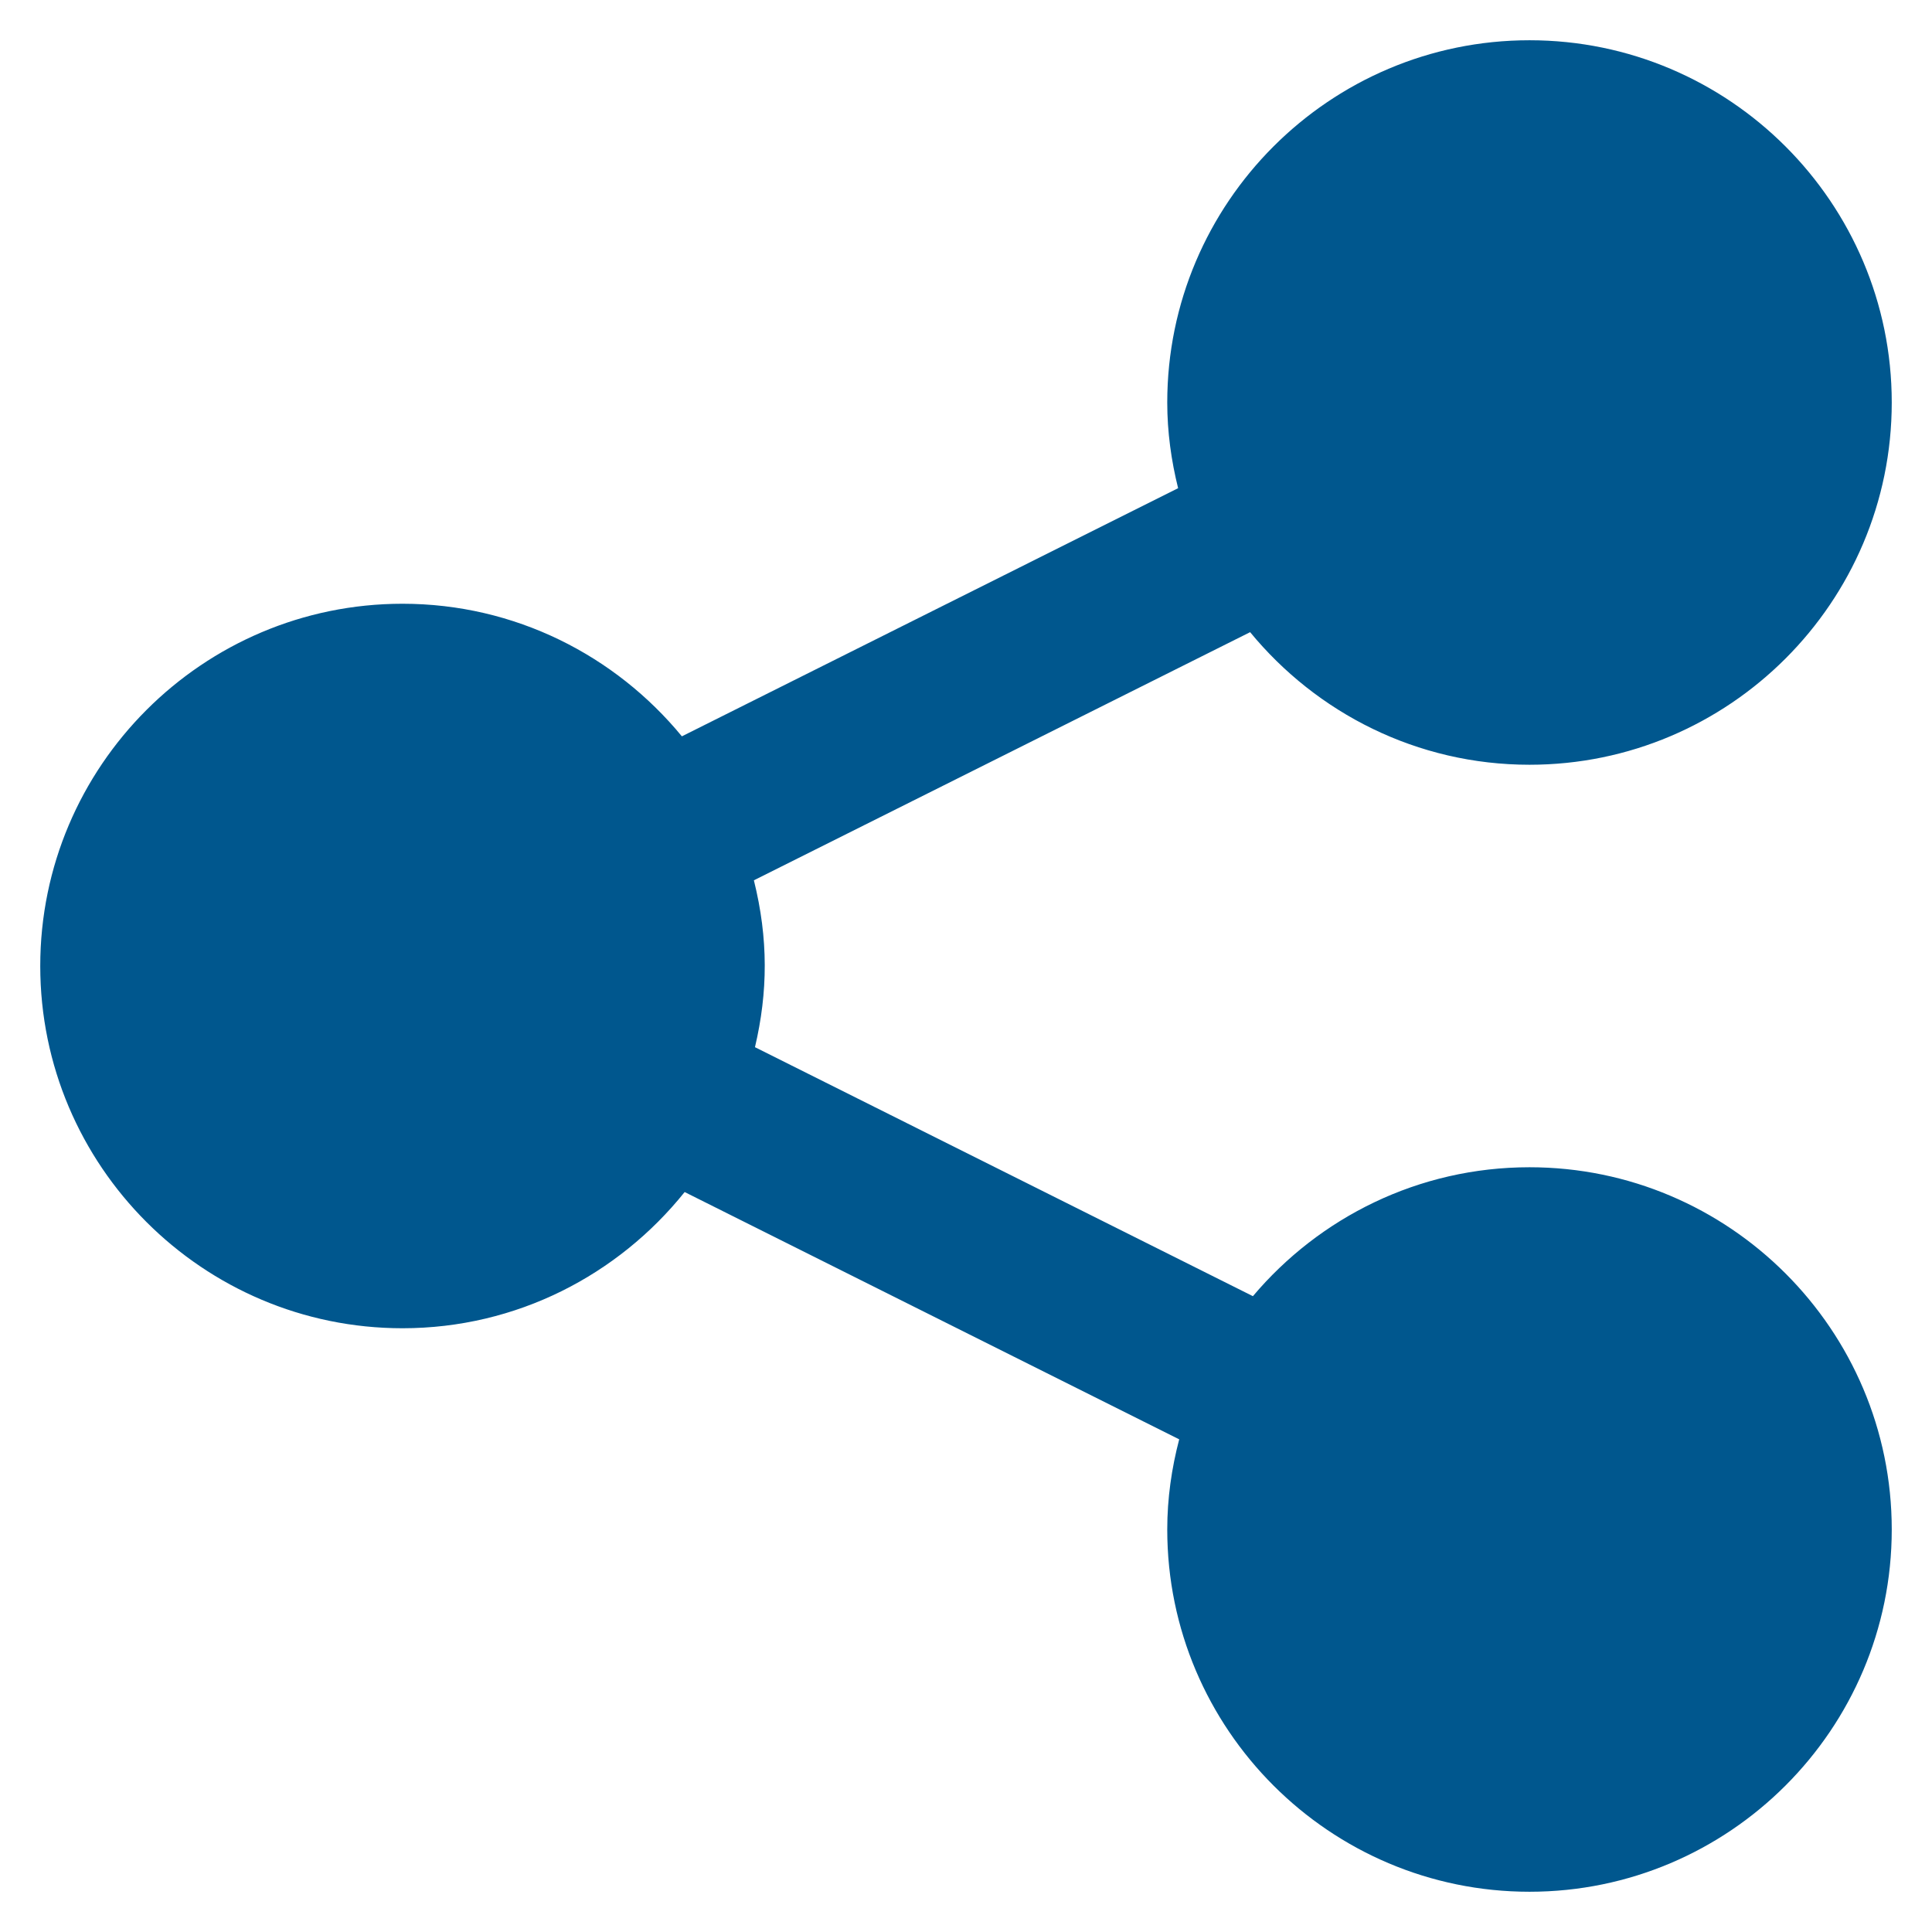 <svg xmlns="http://www.w3.org/2000/svg" xmlns:xlink="http://www.w3.org/1999/xlink" x="0px" y="0px" width="48px" height="48px" viewBox="0 0 48 48"><g >
<path fill="#00578e" d="M38,29c-2.755,0-5.22,1.247-6.872,3.203l-12.371-6.186c0.322-1.368,0.335-2.693-0.027-4.146l12.329-6.165
	C32.71,17.713,35.204,19,38,19c4.962,0,9-4.037,9-9s-4.038-9-9-9s-9,4.037-9,9c0,0.735,0.1,1.445,0.27,2.129l-12.329,6.165
	C15.29,16.287,12.795,15,10,15c-4.962,0-9,4.037-9,9s4.038,9,9,9c2.836,0,5.36-1.326,7.01-3.384l12.287,6.144
	C29.109,36.477,29,37.225,29,38c0,4.963,4.038,9,9,9s9-4.037,9-9S42.962,29,38,29z"/>
</g></svg>